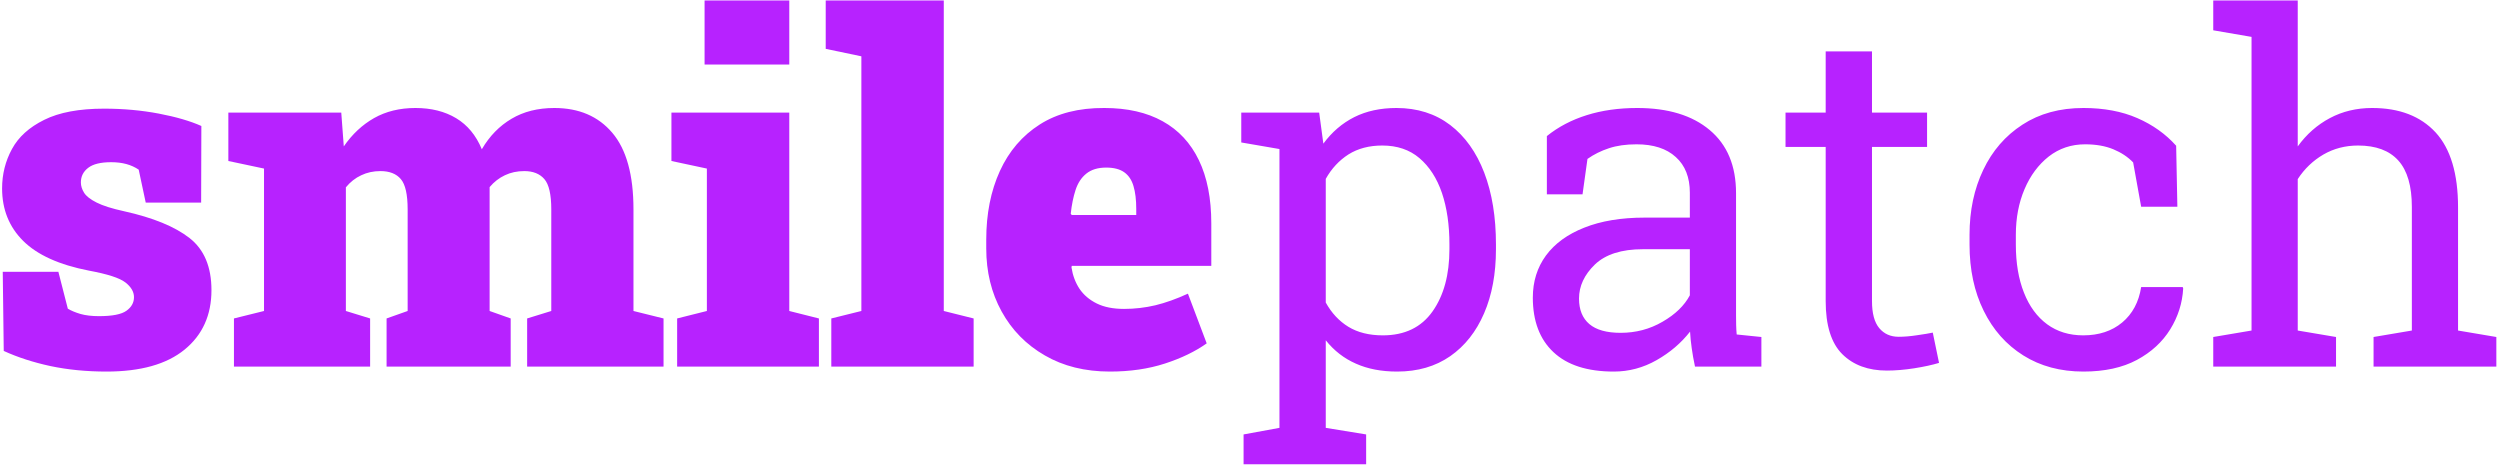 <svg width="417" height="78" viewBox="0 0 417 78" fill="none" xmlns="http://www.w3.org/2000/svg">
<path d="M17.773 61.977C14.43 61.977 11.312 61.672 8.421 61.062C5.541 60.439 2.942 59.597 0.624 58.536L0.459 45.34H9.738L11.312 51.489C11.861 51.819 12.563 52.111 13.417 52.368C14.284 52.612 15.315 52.734 16.51 52.734C18.731 52.734 20.256 52.435 21.086 51.837C21.928 51.239 22.349 50.483 22.349 49.567C22.349 48.677 21.873 47.859 20.921 47.115C19.97 46.37 17.938 45.712 14.826 45.138C9.873 44.174 6.218 42.521 3.863 40.178C1.52 37.848 0.349 34.931 0.349 31.43C0.349 29.062 0.898 26.872 1.996 24.859C3.082 22.846 4.876 21.223 7.377 19.99C9.867 18.746 13.198 18.123 17.371 18.123C20.555 18.123 23.593 18.398 26.485 18.947C29.365 19.496 31.732 20.186 33.587 21.015L33.55 33.791H24.307L23.136 28.3C22.526 27.885 21.843 27.574 21.086 27.366C20.329 27.159 19.482 27.055 18.542 27.055C16.797 27.055 15.522 27.366 14.717 27.988C13.899 28.611 13.49 29.422 13.49 30.423C13.49 30.996 13.667 31.57 14.021 32.143C14.375 32.717 15.077 33.266 16.126 33.791C17.163 34.315 18.688 34.797 20.702 35.236C25.534 36.31 29.17 37.799 31.61 39.702C34.05 41.606 35.271 44.504 35.271 48.396C35.271 52.569 33.776 55.876 30.787 58.316C27.797 60.756 23.459 61.977 17.773 61.977ZM61.736 61.153H39.023V53.118L44.038 51.873V28.117L38.089 26.854V18.782H56.923L57.344 24.419C58.735 22.394 60.419 20.82 62.395 19.697C64.384 18.575 66.684 18.014 69.295 18.014C71.931 18.014 74.194 18.581 76.086 19.716C77.977 20.851 79.404 22.577 80.368 24.895C81.65 22.699 83.303 21.003 85.329 19.807C87.342 18.611 89.721 18.014 92.466 18.014C96.566 18.014 99.788 19.392 102.13 22.15C104.485 24.92 105.663 29.178 105.663 34.925V51.873L110.678 53.118V61.153H87.927V53.118L91.954 51.873V34.925C91.954 32.448 91.57 30.765 90.801 29.874C90.032 28.983 88.916 28.538 87.452 28.538C86.256 28.538 85.176 28.77 84.212 29.233C83.248 29.685 82.4 30.343 81.668 31.21V51.873L85.182 53.118V61.153H64.482V53.118L67.996 51.873V34.925C67.996 32.448 67.618 30.765 66.861 29.874C66.105 28.983 64.97 28.538 63.457 28.538C62.285 28.538 61.218 28.77 60.254 29.233C59.278 29.685 58.423 30.356 57.691 31.246V51.873L61.736 53.118V61.153ZM136.594 61.153H112.947V53.118L117.907 51.873V28.117L111.995 26.854V18.782H131.653V51.873L136.594 53.118V61.153ZM131.653 10.766H117.523V0.077H131.653V10.766ZM162.401 61.153H138.662V53.118L143.677 51.873V9.393L137.729 8.148V0.077H157.423V51.873L162.401 53.118V61.153ZM185.133 61.977C180.984 61.977 177.367 61.08 174.279 59.286C171.18 57.505 168.776 55.058 167.068 51.947C165.36 48.847 164.506 45.34 164.506 41.423V39.977C164.506 35.67 165.262 31.857 166.775 28.538C168.288 25.219 170.509 22.626 173.438 20.759C176.354 18.904 179.941 17.989 184.2 18.014C188.043 18.014 191.289 18.752 193.937 20.228C196.584 21.692 198.598 23.858 199.976 26.726C201.355 29.581 202.045 33.095 202.045 37.268V44.351H178.764L178.727 44.626C178.934 45.956 179.38 47.139 180.063 48.176C180.759 49.201 181.723 50.019 182.955 50.629C184.175 51.227 185.688 51.526 187.494 51.526C189.263 51.526 191.002 51.325 192.71 50.922C194.419 50.507 196.23 49.86 198.146 48.982L201.276 57.273C199.372 58.627 197.048 59.75 194.303 60.641C191.557 61.531 188.501 61.977 185.133 61.977ZM178.599 35.657L178.764 35.859H189.526V34.852C189.526 33.327 189.373 32.058 189.068 31.045C188.775 30.032 188.263 29.264 187.531 28.739C186.799 28.214 185.792 27.952 184.511 27.952C183.132 27.952 182.028 28.288 181.198 28.959C180.38 29.617 179.782 30.526 179.404 31.686C179.026 32.845 178.758 34.169 178.599 35.657Z" fill="#B722FF"/>
<path d="M227.873 77.442H207.429V72.464L213.414 71.366V24.859L207.044 23.761V18.782H220.039L220.735 23.962C222.15 22.034 223.871 20.558 225.896 19.533C227.922 18.52 230.264 18.014 232.924 18.014C236.414 18.014 239.404 18.959 241.893 20.851C244.37 22.742 246.261 25.39 247.567 28.794C248.872 32.198 249.525 36.188 249.525 40.764V41.569C249.525 45.645 248.866 49.208 247.548 52.258C246.23 55.321 244.345 57.706 241.893 59.414C239.428 61.123 236.475 61.977 233.034 61.977C230.423 61.977 228.135 61.537 226.171 60.659C224.194 59.792 222.516 58.493 221.137 56.76V71.366L227.873 72.464V77.442ZM230.655 55.937C234.303 55.937 237.067 54.607 238.946 51.947C240.825 49.287 241.765 45.828 241.765 41.569V40.764C241.765 37.518 241.35 34.663 240.52 32.198C239.678 29.733 238.427 27.793 236.768 26.378C235.121 24.975 233.053 24.273 230.563 24.273C228.379 24.273 226.5 24.767 224.926 25.756C223.364 26.756 222.101 28.117 221.137 29.837V50.464C222.101 52.209 223.358 53.557 224.908 54.509C226.47 55.461 228.385 55.937 230.655 55.937ZM269.182 61.977C264.765 61.977 261.409 60.897 259.116 58.737C256.822 56.59 255.675 53.557 255.675 49.641C255.675 46.956 256.407 44.614 257.871 42.612C259.347 40.611 261.483 39.062 264.277 37.964C267.071 36.853 270.414 36.298 274.307 36.298H281.866V32.143C281.866 29.581 281.085 27.598 279.523 26.195C277.973 24.779 275.789 24.072 272.971 24.072C271.201 24.072 269.664 24.291 268.358 24.731C267.053 25.158 265.863 25.75 264.789 26.506L263.966 32.418H258.017V22.699C259.921 21.162 262.142 19.996 264.68 19.203C267.205 18.41 270.006 18.014 273.08 18.014C278.23 18.014 282.262 19.24 285.179 21.692C288.107 24.145 289.571 27.653 289.571 32.217V52.624C289.571 53.173 289.577 53.704 289.59 54.216C289.602 54.741 289.632 55.266 289.681 55.79L293.799 56.211V61.153H282.726C282.482 60.006 282.299 58.975 282.177 58.06C282.043 57.145 281.951 56.23 281.902 55.315C280.414 57.218 278.553 58.804 276.32 60.073C274.087 61.342 271.708 61.977 269.182 61.977ZM270.317 55.516C272.867 55.516 275.198 54.9 277.308 53.667C279.432 52.447 280.951 50.977 281.866 49.256V41.569H274.032C270.482 41.569 267.815 42.417 266.034 44.113C264.265 45.822 263.38 47.719 263.38 49.805C263.38 51.66 263.954 53.075 265.101 54.052C266.247 55.028 267.986 55.516 270.317 55.516ZM314.737 61.812C311.614 61.812 309.131 60.897 307.288 59.066C305.446 57.224 304.524 54.277 304.524 50.226V24.511H297.826V18.782H304.524V8.569H312.248V18.782H321.436V24.511H312.248V50.226C312.248 52.264 312.651 53.765 313.456 54.729C314.262 55.693 315.341 56.175 316.696 56.175C317.611 56.175 318.63 56.089 319.752 55.919C320.875 55.76 321.753 55.613 322.388 55.479L323.431 60.531C322.309 60.872 320.936 61.171 319.313 61.428C317.678 61.684 316.153 61.812 314.737 61.812ZM347.517 61.977C343.686 61.977 340.343 61.08 337.488 59.286C334.645 57.505 332.442 55.022 330.88 51.837C329.306 48.652 328.519 44.974 328.519 40.8V39.153C328.519 35.127 329.282 31.521 330.807 28.336C332.32 25.152 334.498 22.638 337.341 20.796C340.184 18.941 343.576 18.014 347.517 18.014C350.934 18.014 353.93 18.575 356.504 19.698C359.079 20.82 361.238 22.358 362.983 24.31L363.185 34.486H357.145L355.809 27.092C354.93 26.177 353.826 25.445 352.496 24.895C351.166 24.346 349.598 24.072 347.792 24.072C345.498 24.072 343.479 24.749 341.734 26.103C340.001 27.47 338.653 29.288 337.689 31.558C336.725 33.827 336.243 36.359 336.243 39.153V40.8C336.243 43.875 336.694 46.547 337.597 48.817C338.488 51.087 339.775 52.844 341.459 54.088C343.143 55.321 345.15 55.937 347.481 55.937C350.092 55.937 352.258 55.223 353.978 53.795C355.699 52.355 356.754 50.385 357.145 47.884H364.081L364.155 48.121C364.02 50.55 363.3 52.819 361.995 54.93C360.689 57.041 358.835 58.743 356.431 60.037C354.015 61.33 351.044 61.977 347.517 61.977ZM389.65 61.153H369.17V56.211L375.557 55.132V6.153L369.17 5.055V0.077H383.263V24.42C384.727 22.394 386.514 20.82 388.625 19.698C390.736 18.575 393.085 18.014 395.672 18.014C400.211 18.014 403.737 19.368 406.251 22.077C408.752 24.798 410.003 28.977 410.003 34.614V55.132L416.39 56.211V61.153H395.91V56.211L402.297 55.132V34.523C402.297 31.033 401.547 28.452 400.046 26.781C398.545 25.109 396.306 24.273 393.329 24.273C391.206 24.273 389.278 24.773 387.545 25.774C385.813 26.787 384.385 28.153 383.263 29.874V55.132L389.65 56.211V61.153Z" fill="#B722FF"/>
</svg>
